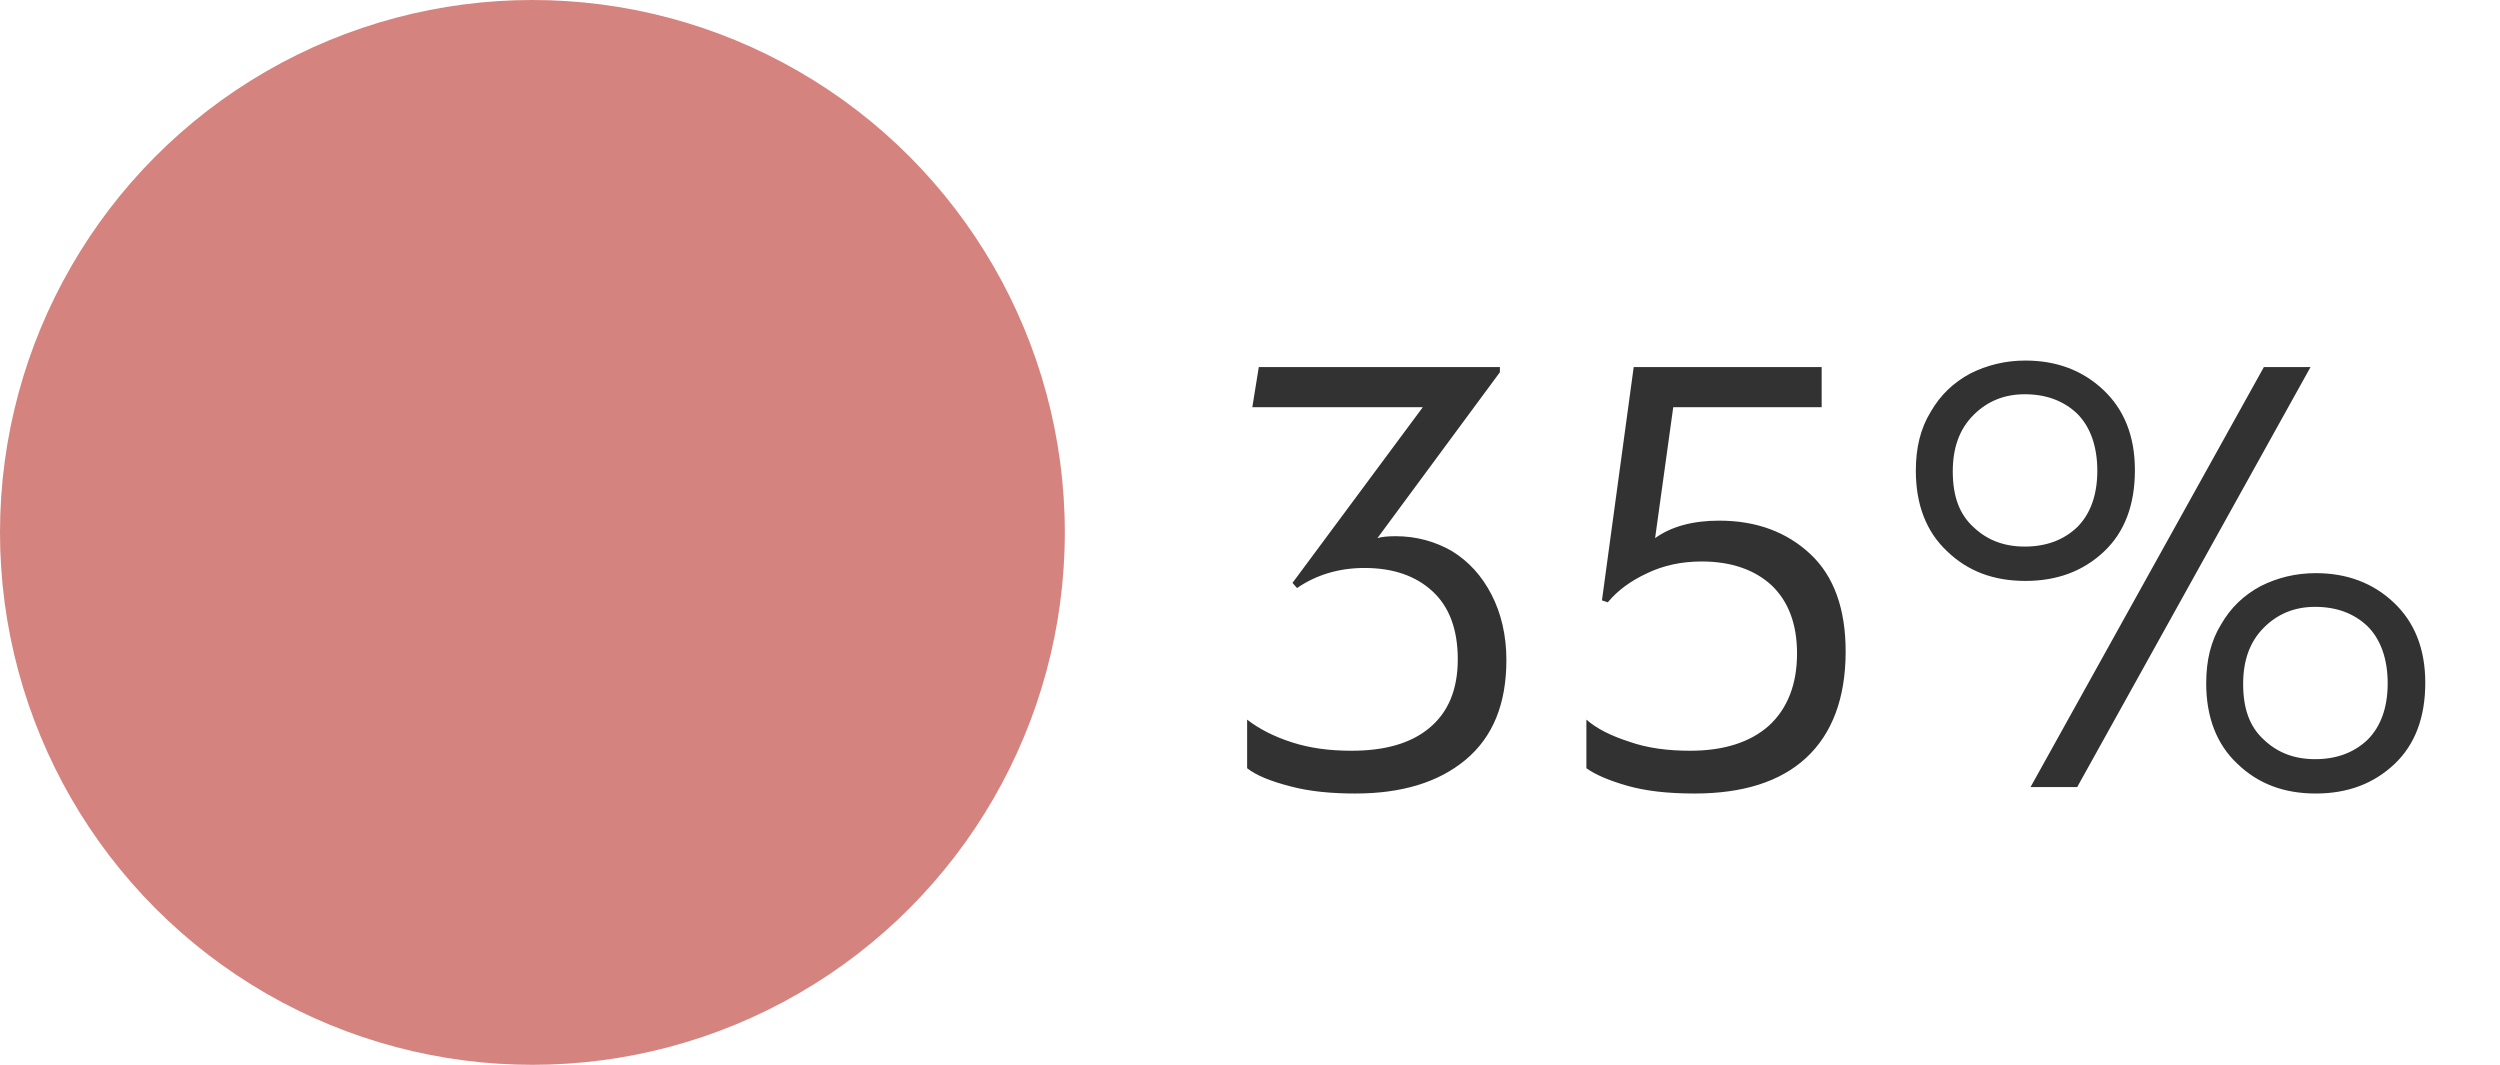 <svg width="54" height="23" viewBox="0 0 54 23" fill="none" xmlns="http://www.w3.org/2000/svg">
<path d="M27.876 16.986C28.296 17.098 28.772 17.14 29.276 17.14C30.27 17.14 31.068 16.902 31.656 16.412C32.244 15.922 32.538 15.208 32.538 14.256C32.538 13.724 32.426 13.248 32.216 12.842C32.006 12.436 31.726 12.128 31.362 11.904C30.998 11.694 30.592 11.582 30.144 11.582C29.976 11.582 29.836 11.596 29.752 11.624L32.398 8.04V7.928L27.19 7.928L27.05 8.796L30.732 8.796L27.918 12.59L28.016 12.702C28.422 12.422 28.912 12.268 29.472 12.268C30.088 12.268 30.578 12.436 30.942 12.772C31.306 13.108 31.488 13.598 31.488 14.242C31.488 14.9 31.278 15.39 30.872 15.726C30.466 16.062 29.906 16.216 29.192 16.216C28.716 16.216 28.296 16.16 27.904 16.034C27.512 15.908 27.19 15.74 26.938 15.544V16.594C27.134 16.748 27.442 16.874 27.876 16.986ZM35.148 16.972C35.54 17.084 36.016 17.14 36.604 17.14C37.64 17.14 38.452 16.888 39.012 16.37C39.572 15.852 39.866 15.082 39.866 14.074C39.866 13.15 39.614 12.45 39.11 11.974C38.606 11.498 37.948 11.246 37.136 11.246C36.562 11.246 36.1 11.372 35.75 11.624L36.142 8.796L39.348 8.796V7.928L35.288 7.928L34.602 12.968L34.728 13.01C34.938 12.758 35.218 12.548 35.582 12.38C35.932 12.212 36.324 12.128 36.758 12.128C37.402 12.128 37.906 12.31 38.27 12.646C38.634 12.996 38.816 13.486 38.816 14.116C38.816 14.788 38.606 15.306 38.214 15.67C37.808 16.034 37.234 16.216 36.506 16.216C36.03 16.216 35.582 16.16 35.19 16.02C34.798 15.894 34.49 15.74 34.266 15.544V16.594C34.462 16.734 34.756 16.86 35.148 16.972ZM42.054 11.904C42.502 12.338 43.062 12.548 43.748 12.548C44.434 12.548 44.994 12.338 45.442 11.918C45.89 11.498 46.114 10.91 46.114 10.154C46.114 9.412 45.876 8.838 45.428 8.418C44.98 7.998 44.42 7.788 43.748 7.788C43.314 7.788 42.922 7.886 42.558 8.068C42.194 8.264 41.914 8.53 41.704 8.894C41.48 9.258 41.382 9.678 41.382 10.168C41.382 10.896 41.606 11.484 42.054 11.904ZM48.9 7.928L43.86 17L44.868 17L49.908 7.928L48.9 7.928ZM44.868 11.386C44.574 11.666 44.196 11.806 43.734 11.806C43.286 11.806 42.922 11.666 42.628 11.386C42.32 11.106 42.18 10.714 42.18 10.182C42.18 9.678 42.32 9.272 42.628 8.964C42.922 8.67 43.286 8.516 43.734 8.516C44.196 8.516 44.574 8.656 44.868 8.936C45.148 9.216 45.302 9.636 45.302 10.168C45.302 10.7 45.148 11.106 44.868 11.386ZM48.326 16.496C48.774 16.93 49.334 17.14 50.02 17.14C50.706 17.14 51.266 16.93 51.714 16.51C52.162 16.09 52.386 15.502 52.386 14.746C52.386 14.004 52.148 13.43 51.7 13.01C51.252 12.59 50.692 12.38 50.02 12.38C49.586 12.38 49.194 12.478 48.83 12.66C48.466 12.856 48.186 13.122 47.976 13.486C47.752 13.85 47.654 14.27 47.654 14.76C47.654 15.488 47.878 16.076 48.326 16.496ZM51.14 15.978C50.846 16.258 50.468 16.398 50.006 16.398C49.558 16.398 49.194 16.258 48.9 15.978C48.592 15.698 48.452 15.306 48.452 14.774C48.452 14.27 48.592 13.864 48.9 13.556C49.194 13.262 49.558 13.108 50.006 13.108C50.468 13.108 50.846 13.248 51.14 13.528C51.42 13.808 51.574 14.228 51.574 14.76C51.574 15.292 51.42 15.698 51.14 15.978Z" fill="#323232"/>
<circle cx="11.5" cy="11.5" r="11.5" fill="#D5837E"/>
</svg>
